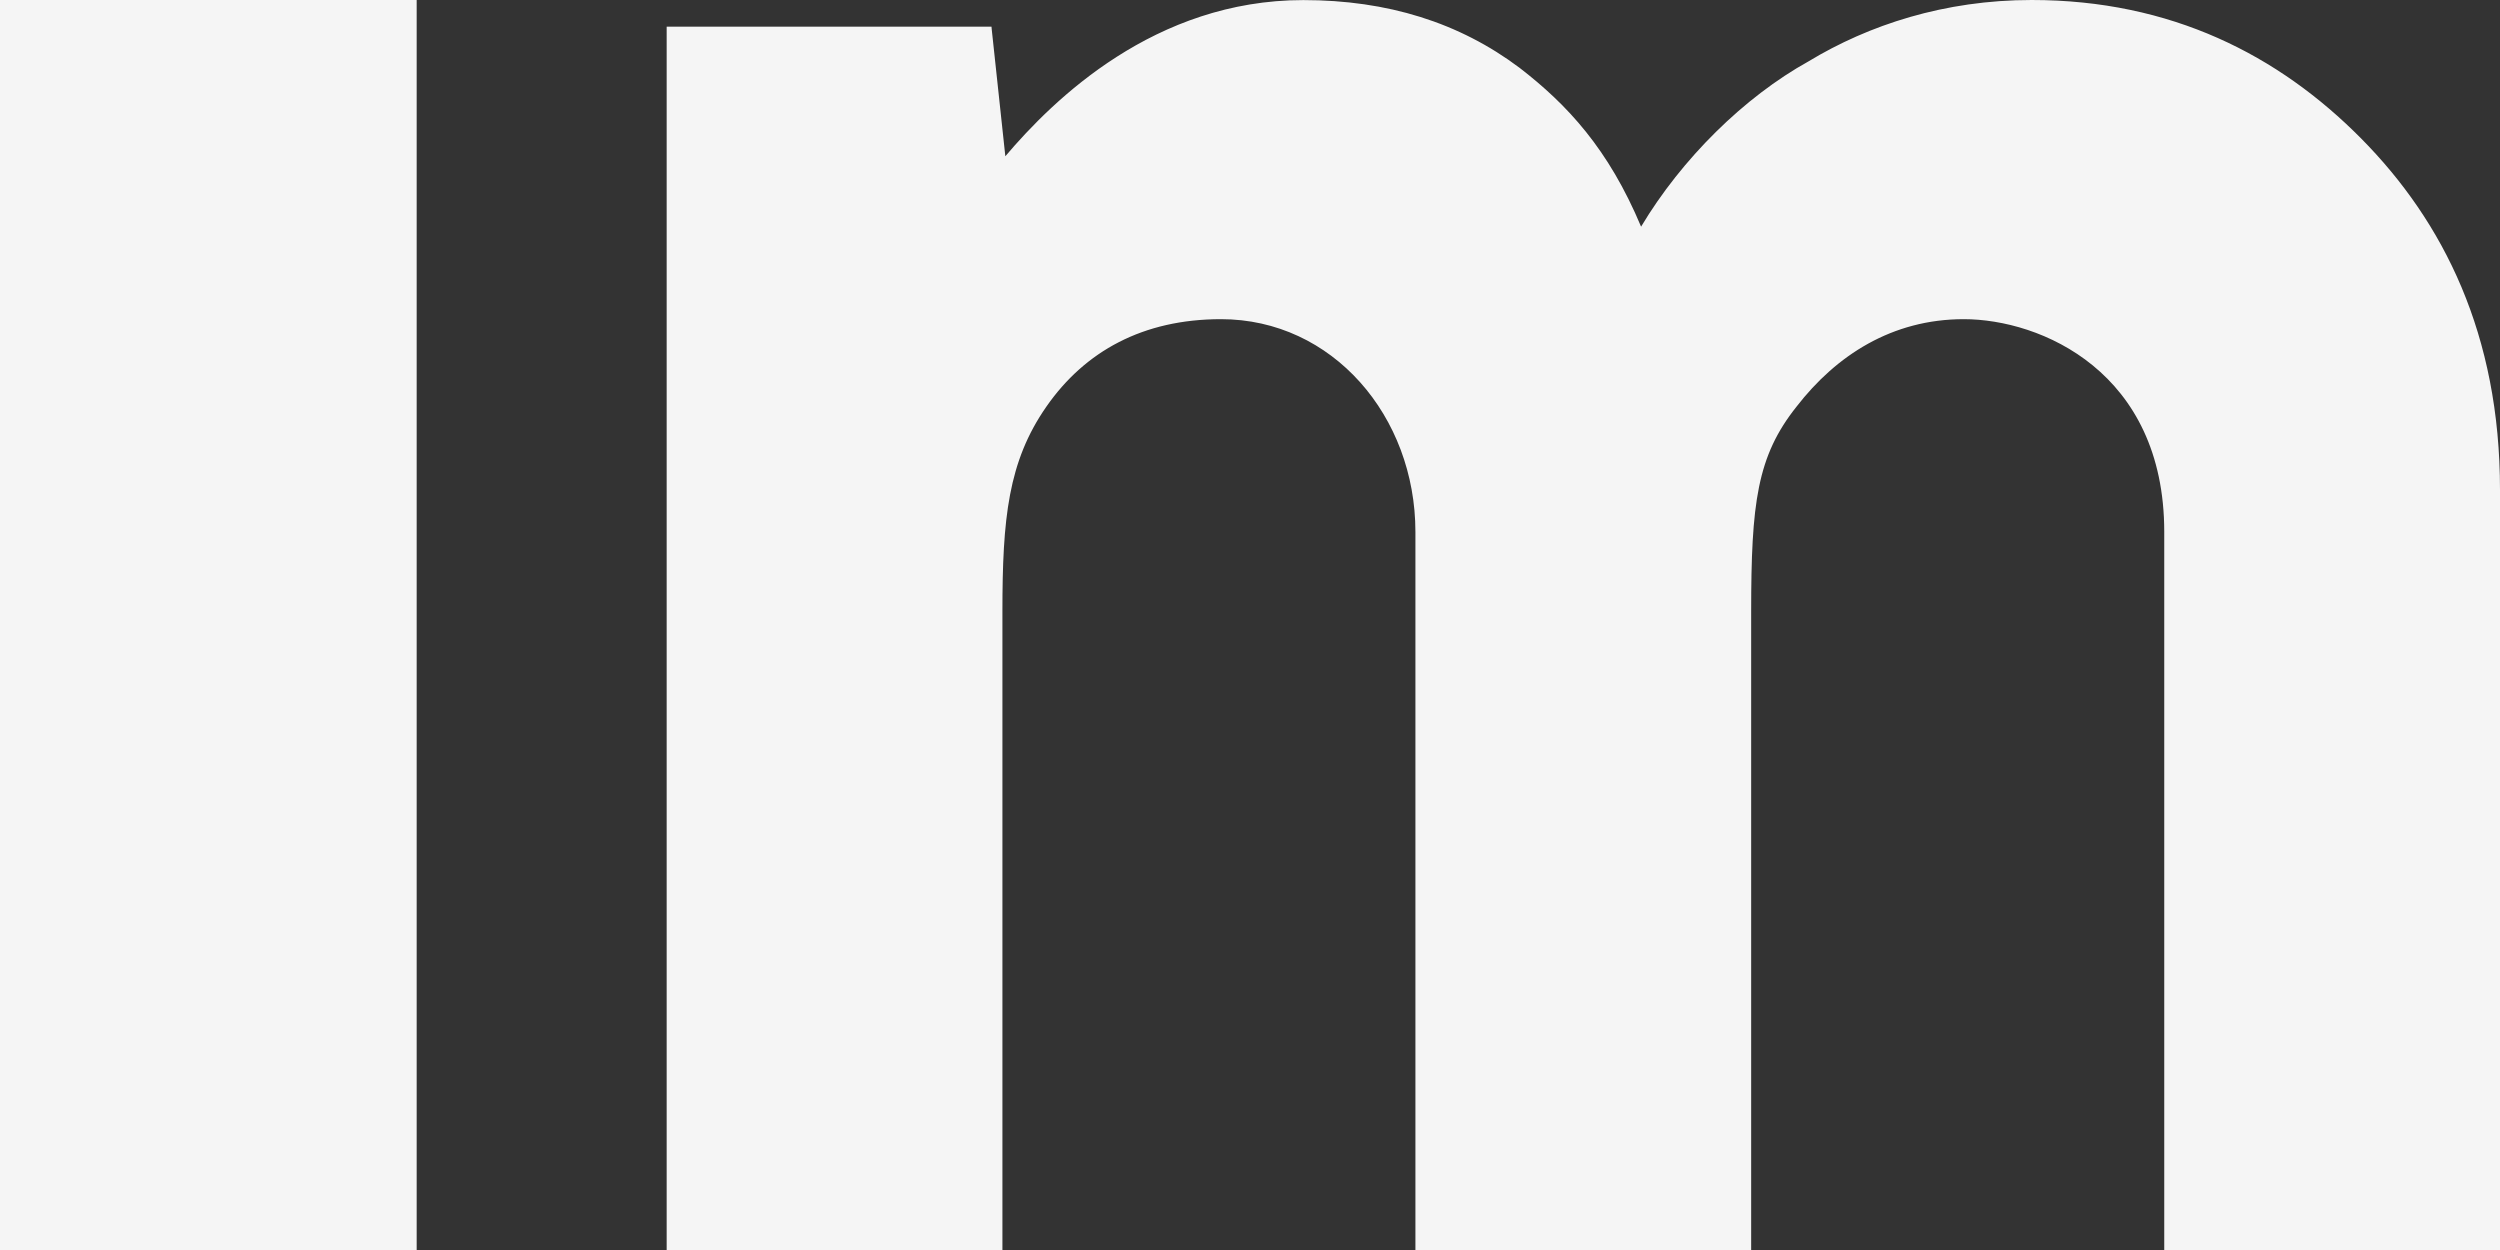 <svg width="30" height="15" viewBox="0 0 30 15" fill="none" xmlns="http://www.w3.org/2000/svg">
<rect x="0" y="0" width="30" height="15" fill="#333333" stroke="none"/>
<path d="M5 0H0V15H5V0Z" fill="#F5F5F5"/>
<path d="M16.985 15H21.014V7.34C21.014 6.037 21.084 5.475 21.559 4.879C22.035 4.264 22.705 3.83 23.565 3.83C24.488 3.83 25.971 4.461 25.971 6.383V15H30V5.879C30 4.015 29.324 2.663 28.334 1.662C27.343 0.661 26.053 0 24.38 0C23.334 0 22.425 0.299 21.703 0.736C20.928 1.166 20.18 1.906 19.693 2.72C19.302 1.787 18.808 1.256 18.235 0.814C17.512 0.271 16.651 0.001 15.64 0.001C13.858 0.001 12.643 1.192 12.064 1.875L11.9 0.345L11.898 0.32H8V15H12.029V7.34C12.029 6.223 12.097 5.539 12.557 4.879C13.019 4.215 13.716 3.83 14.652 3.83C15.99 3.83 16.985 4.994 16.985 6.383V15Z" fill="#F5F5F5"/>
</svg>
